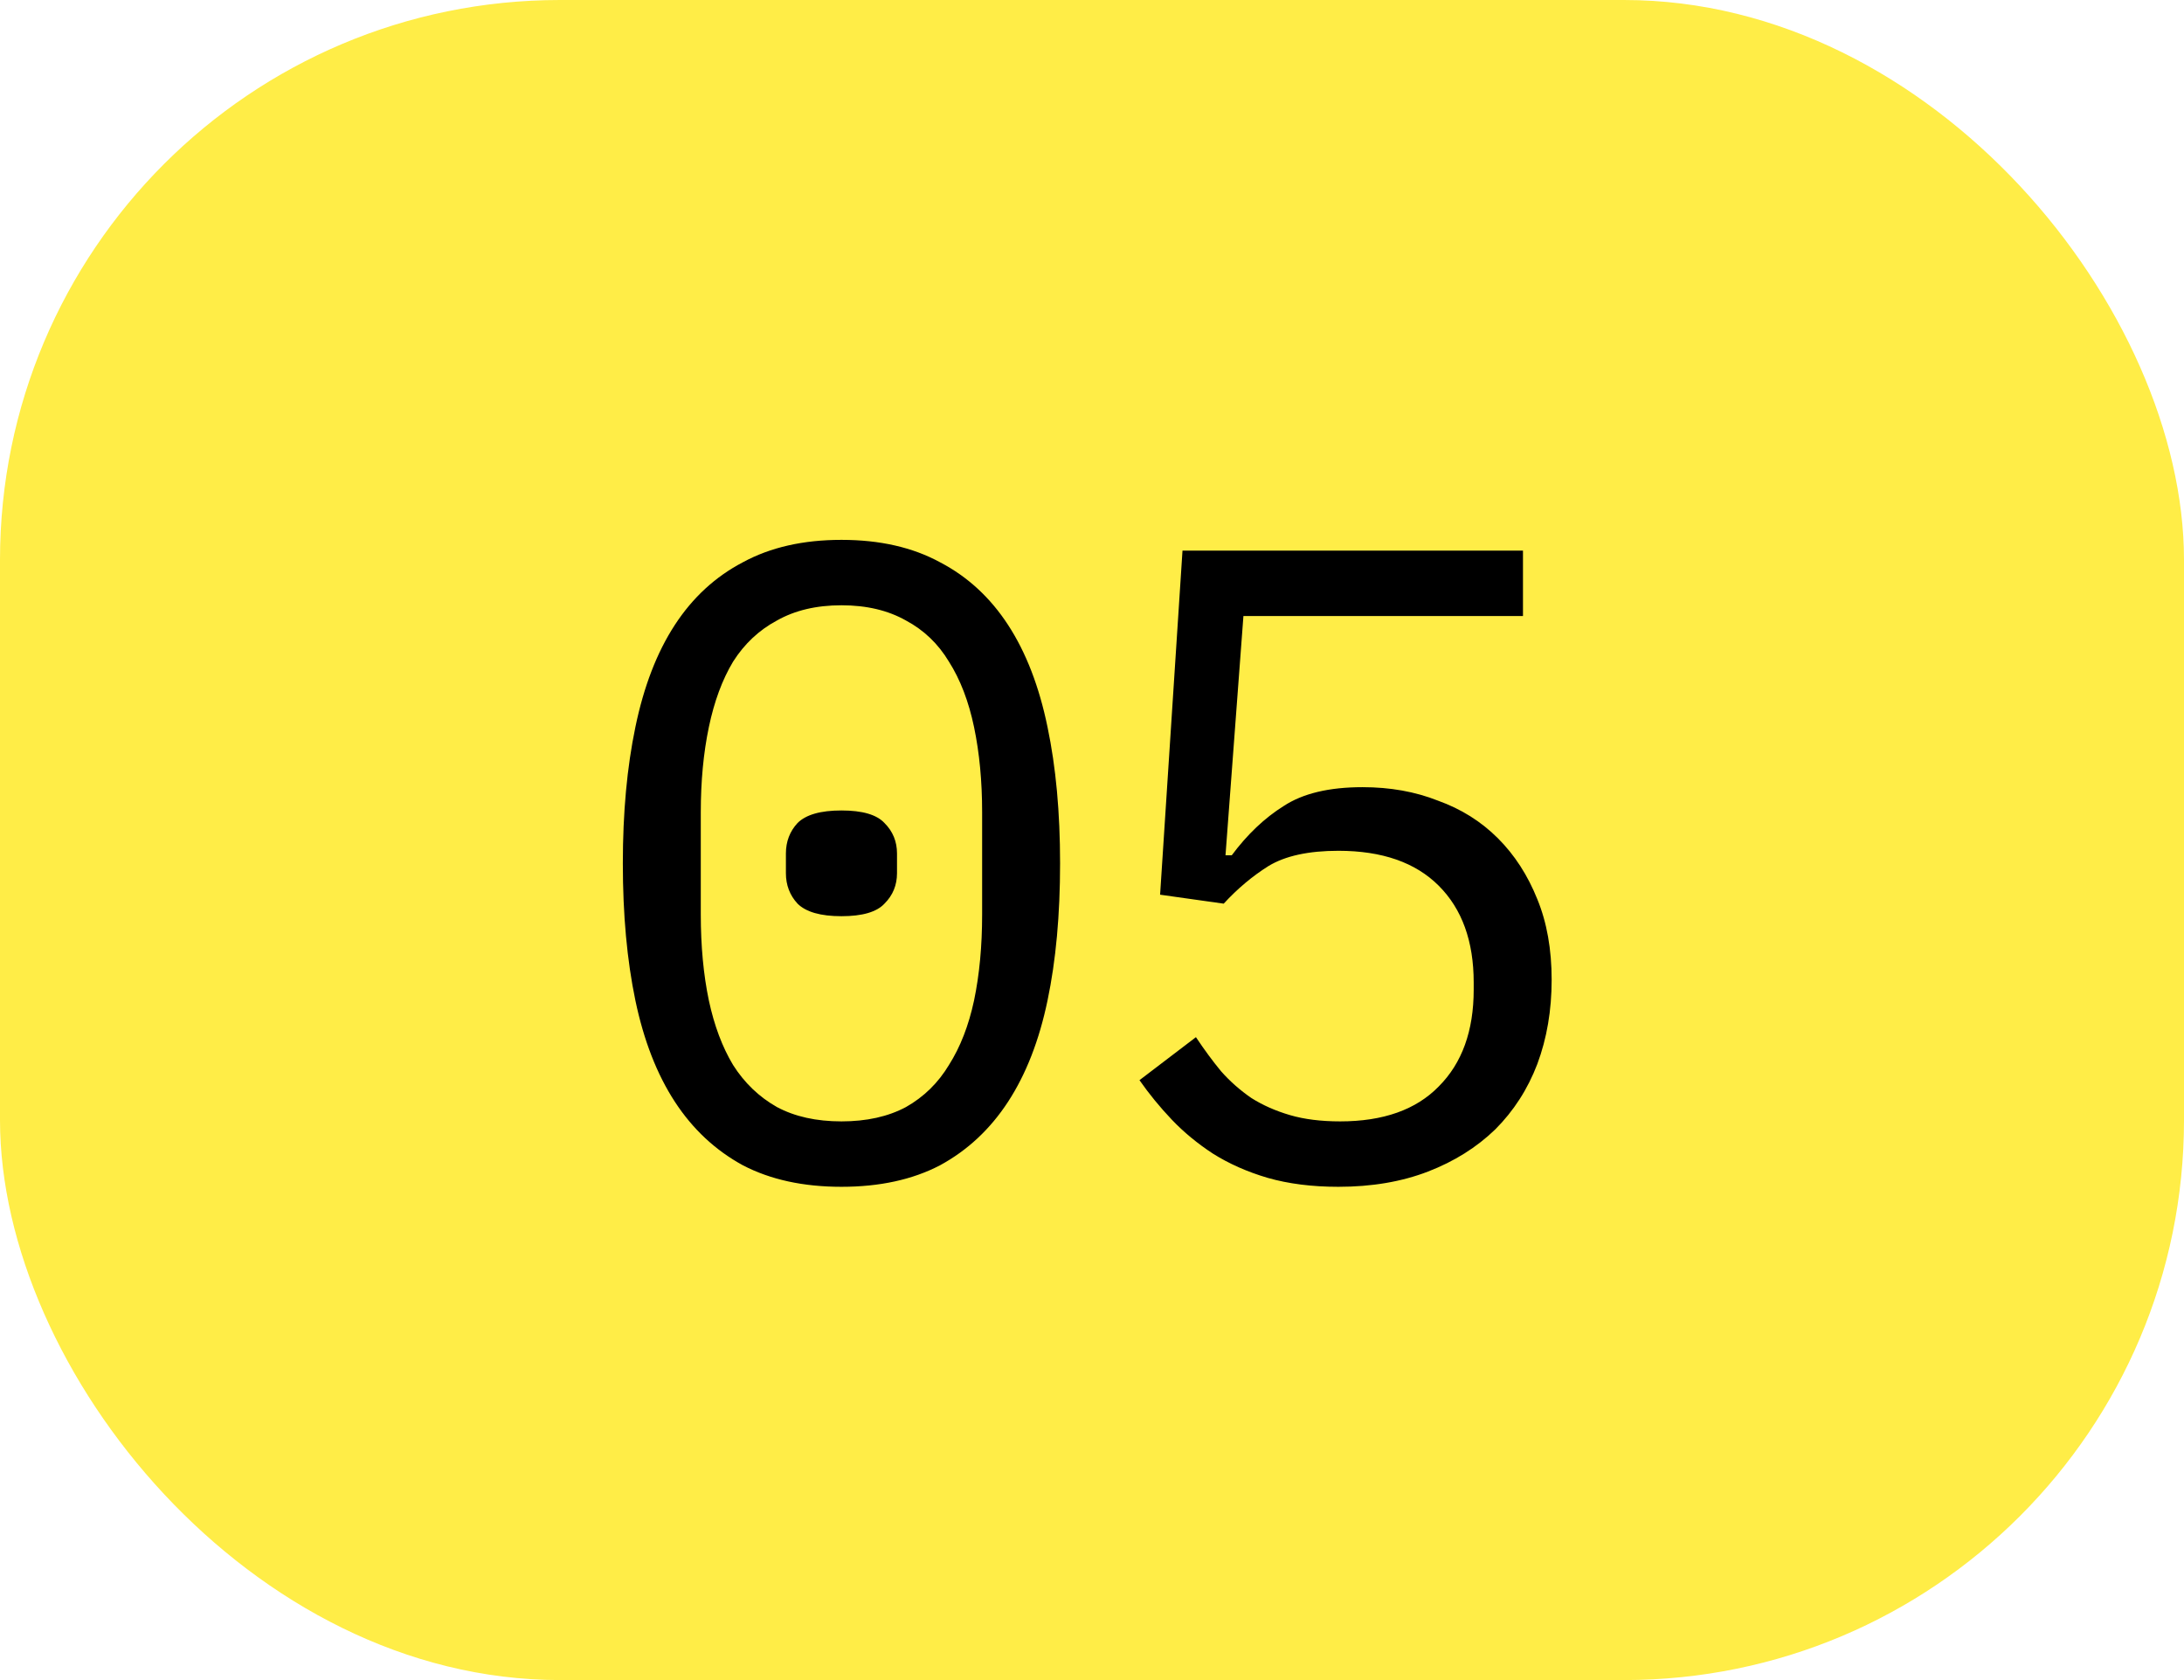 <?xml version="1.0" encoding="UTF-8"?> <svg xmlns="http://www.w3.org/2000/svg" width="39" height="30" viewBox="0 0 39 30" fill="none"> <rect width="39" height="30" rx="10" fill="#FFED47"></rect> <path d="M15.026 21.192C14.344 21.192 13.757 21.064 13.266 20.808C12.776 20.541 12.37 20.163 12.05 19.672C11.73 19.181 11.496 18.579 11.346 17.864C11.197 17.149 11.122 16.333 11.122 15.416C11.122 14.509 11.197 13.699 11.346 12.984C11.496 12.259 11.73 11.651 12.05 11.16C12.37 10.669 12.776 10.296 13.266 10.04C13.757 9.773 14.344 9.64 15.026 9.64C15.709 9.64 16.296 9.773 16.786 10.04C17.277 10.296 17.682 10.669 18.002 11.16C18.322 11.651 18.557 12.259 18.706 12.984C18.856 13.699 18.93 14.509 18.93 15.416C18.93 16.333 18.856 17.149 18.706 17.864C18.557 18.579 18.322 19.181 18.002 19.672C17.682 20.163 17.277 20.541 16.786 20.808C16.296 21.064 15.709 21.192 15.026 21.192ZM15.026 20.024C15.474 20.024 15.858 19.939 16.178 19.768C16.498 19.587 16.754 19.336 16.946 19.016C17.149 18.696 17.298 18.312 17.394 17.864C17.49 17.405 17.538 16.893 17.538 16.328V14.504C17.538 13.949 17.49 13.443 17.394 12.984C17.298 12.525 17.149 12.136 16.946 11.816C16.754 11.496 16.498 11.251 16.178 11.08C15.858 10.899 15.474 10.808 15.026 10.808C14.578 10.808 14.194 10.899 13.874 11.08C13.554 11.251 13.293 11.496 13.09 11.816C12.898 12.136 12.754 12.525 12.658 12.984C12.562 13.443 12.514 13.949 12.514 14.504V16.328C12.514 16.893 12.562 17.405 12.658 17.864C12.754 18.312 12.898 18.696 13.09 19.016C13.293 19.336 13.554 19.587 13.874 19.768C14.194 19.939 14.578 20.024 15.026 20.024ZM15.026 16.36C14.653 16.36 14.392 16.285 14.242 16.136C14.104 15.987 14.034 15.805 14.034 15.592V15.24C14.034 15.027 14.104 14.845 14.242 14.696C14.392 14.547 14.653 14.472 15.026 14.472C15.4 14.472 15.656 14.547 15.794 14.696C15.944 14.845 16.018 15.027 16.018 15.24V15.592C16.018 15.805 15.944 15.987 15.794 16.136C15.656 16.285 15.4 16.36 15.026 16.36ZM27.196 11L22.204 11L21.884 15.272H21.996C22.273 14.899 22.583 14.605 22.924 14.392C23.265 14.168 23.735 14.056 24.332 14.056C24.823 14.056 25.271 14.136 25.676 14.296C26.092 14.445 26.449 14.669 26.748 14.968C27.047 15.267 27.281 15.629 27.452 16.056C27.623 16.472 27.708 16.952 27.708 17.496C27.708 18.04 27.623 18.541 27.452 19C27.281 19.448 27.031 19.837 26.7 20.168C26.369 20.488 25.969 20.739 25.5 20.92C25.031 21.101 24.497 21.192 23.9 21.192C23.431 21.192 23.009 21.139 22.636 21.032C22.273 20.925 21.948 20.781 21.66 20.6C21.383 20.419 21.137 20.216 20.924 19.992C20.711 19.768 20.519 19.533 20.348 19.288L21.356 18.52C21.505 18.744 21.655 18.947 21.804 19.128C21.964 19.309 22.145 19.469 22.348 19.608C22.551 19.736 22.78 19.837 23.036 19.912C23.292 19.987 23.591 20.024 23.932 20.024C24.7 20.024 25.287 19.816 25.692 19.4C26.108 18.984 26.316 18.408 26.316 17.672V17.544C26.316 16.808 26.108 16.232 25.692 15.816C25.276 15.4 24.679 15.192 23.9 15.192C23.367 15.192 22.951 15.283 22.652 15.464C22.364 15.645 22.097 15.869 21.852 16.136L20.716 15.976L21.116 9.832L27.196 9.832V11Z" fill="black"></path> </svg> 